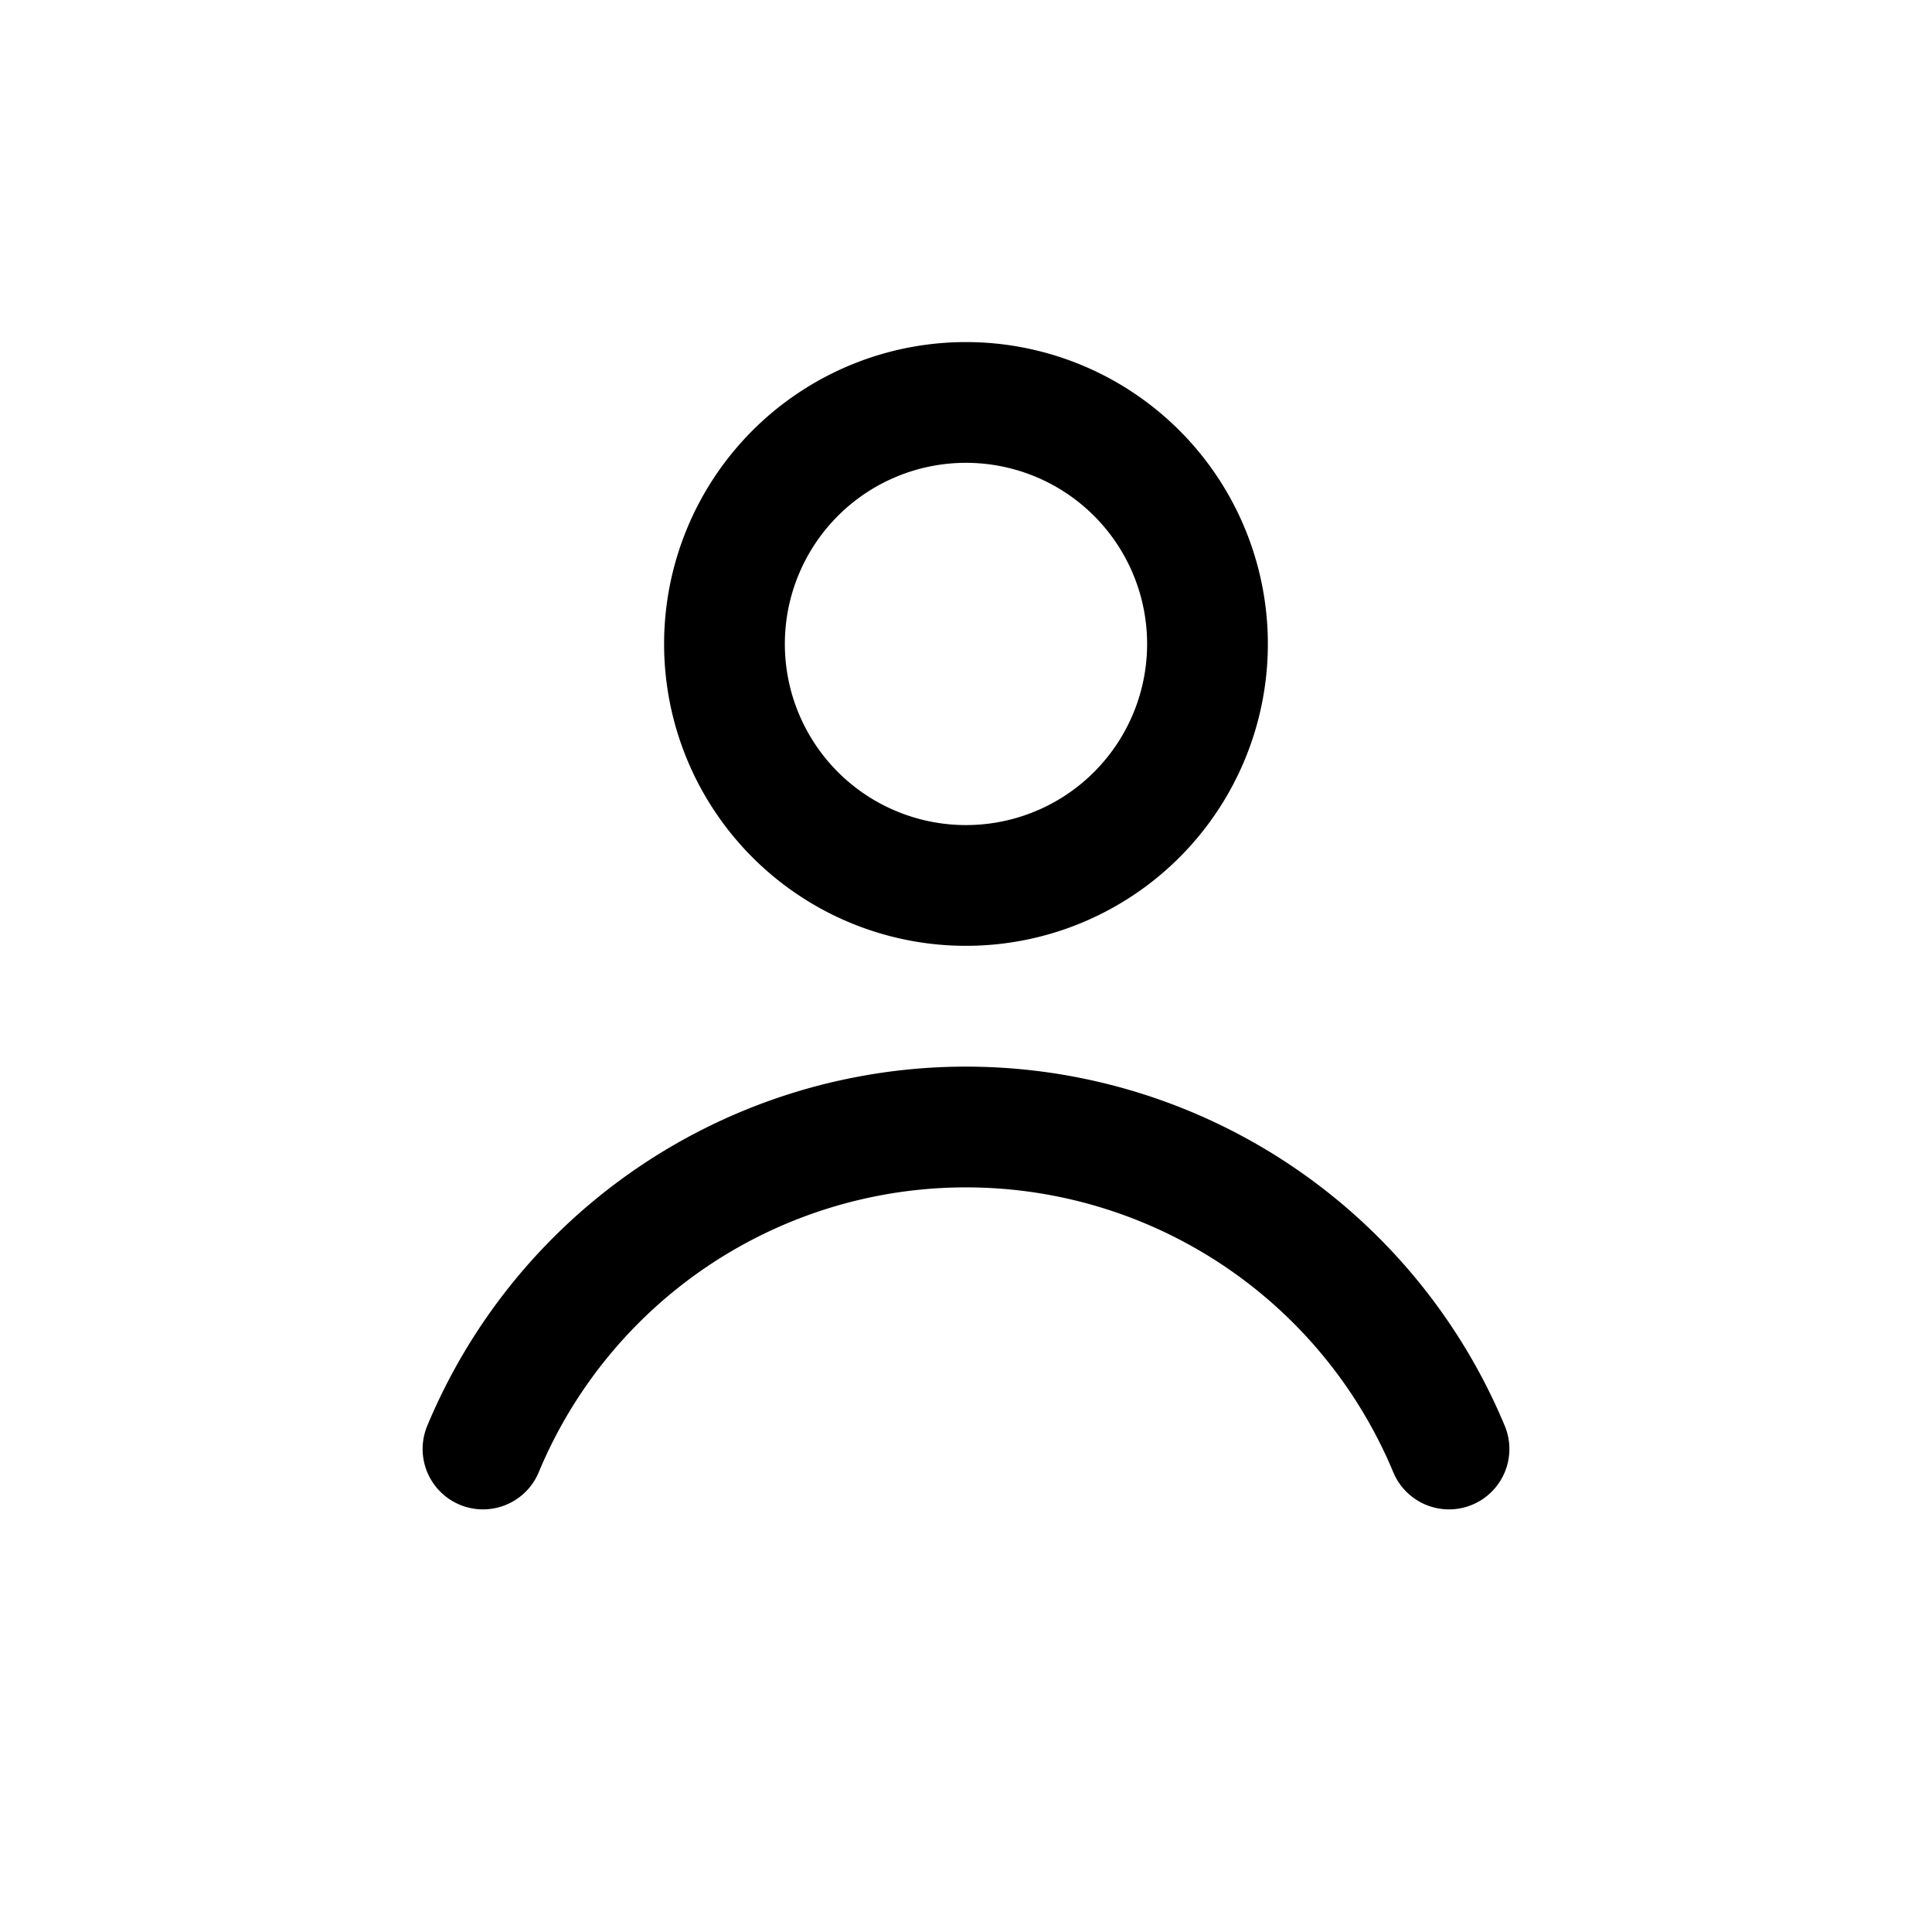 <svg id="user-s" xmlns="http://www.w3.org/2000/svg" width="24" height="24" viewBox="0 0 24 24">
  <path id="Vector" d="M.192,4.056A3,3,0,1,1,.81,5.05a3,3,0,0,1-.618-.994Z" transform="translate(9 5)" fill="none" stroke="currentColor" stroke-linecap="round" stroke-linejoin="round" stroke-width="1.5"/>
  <path id="Vector-2" data-name="Vector" d="M0,4A6.5,6.5,0,0,1,12,4" transform="translate(6 14)" fill="none" stroke="currentColor" stroke-linecap="round" stroke-linejoin="round" stroke-width="1.5"/>
</svg>
